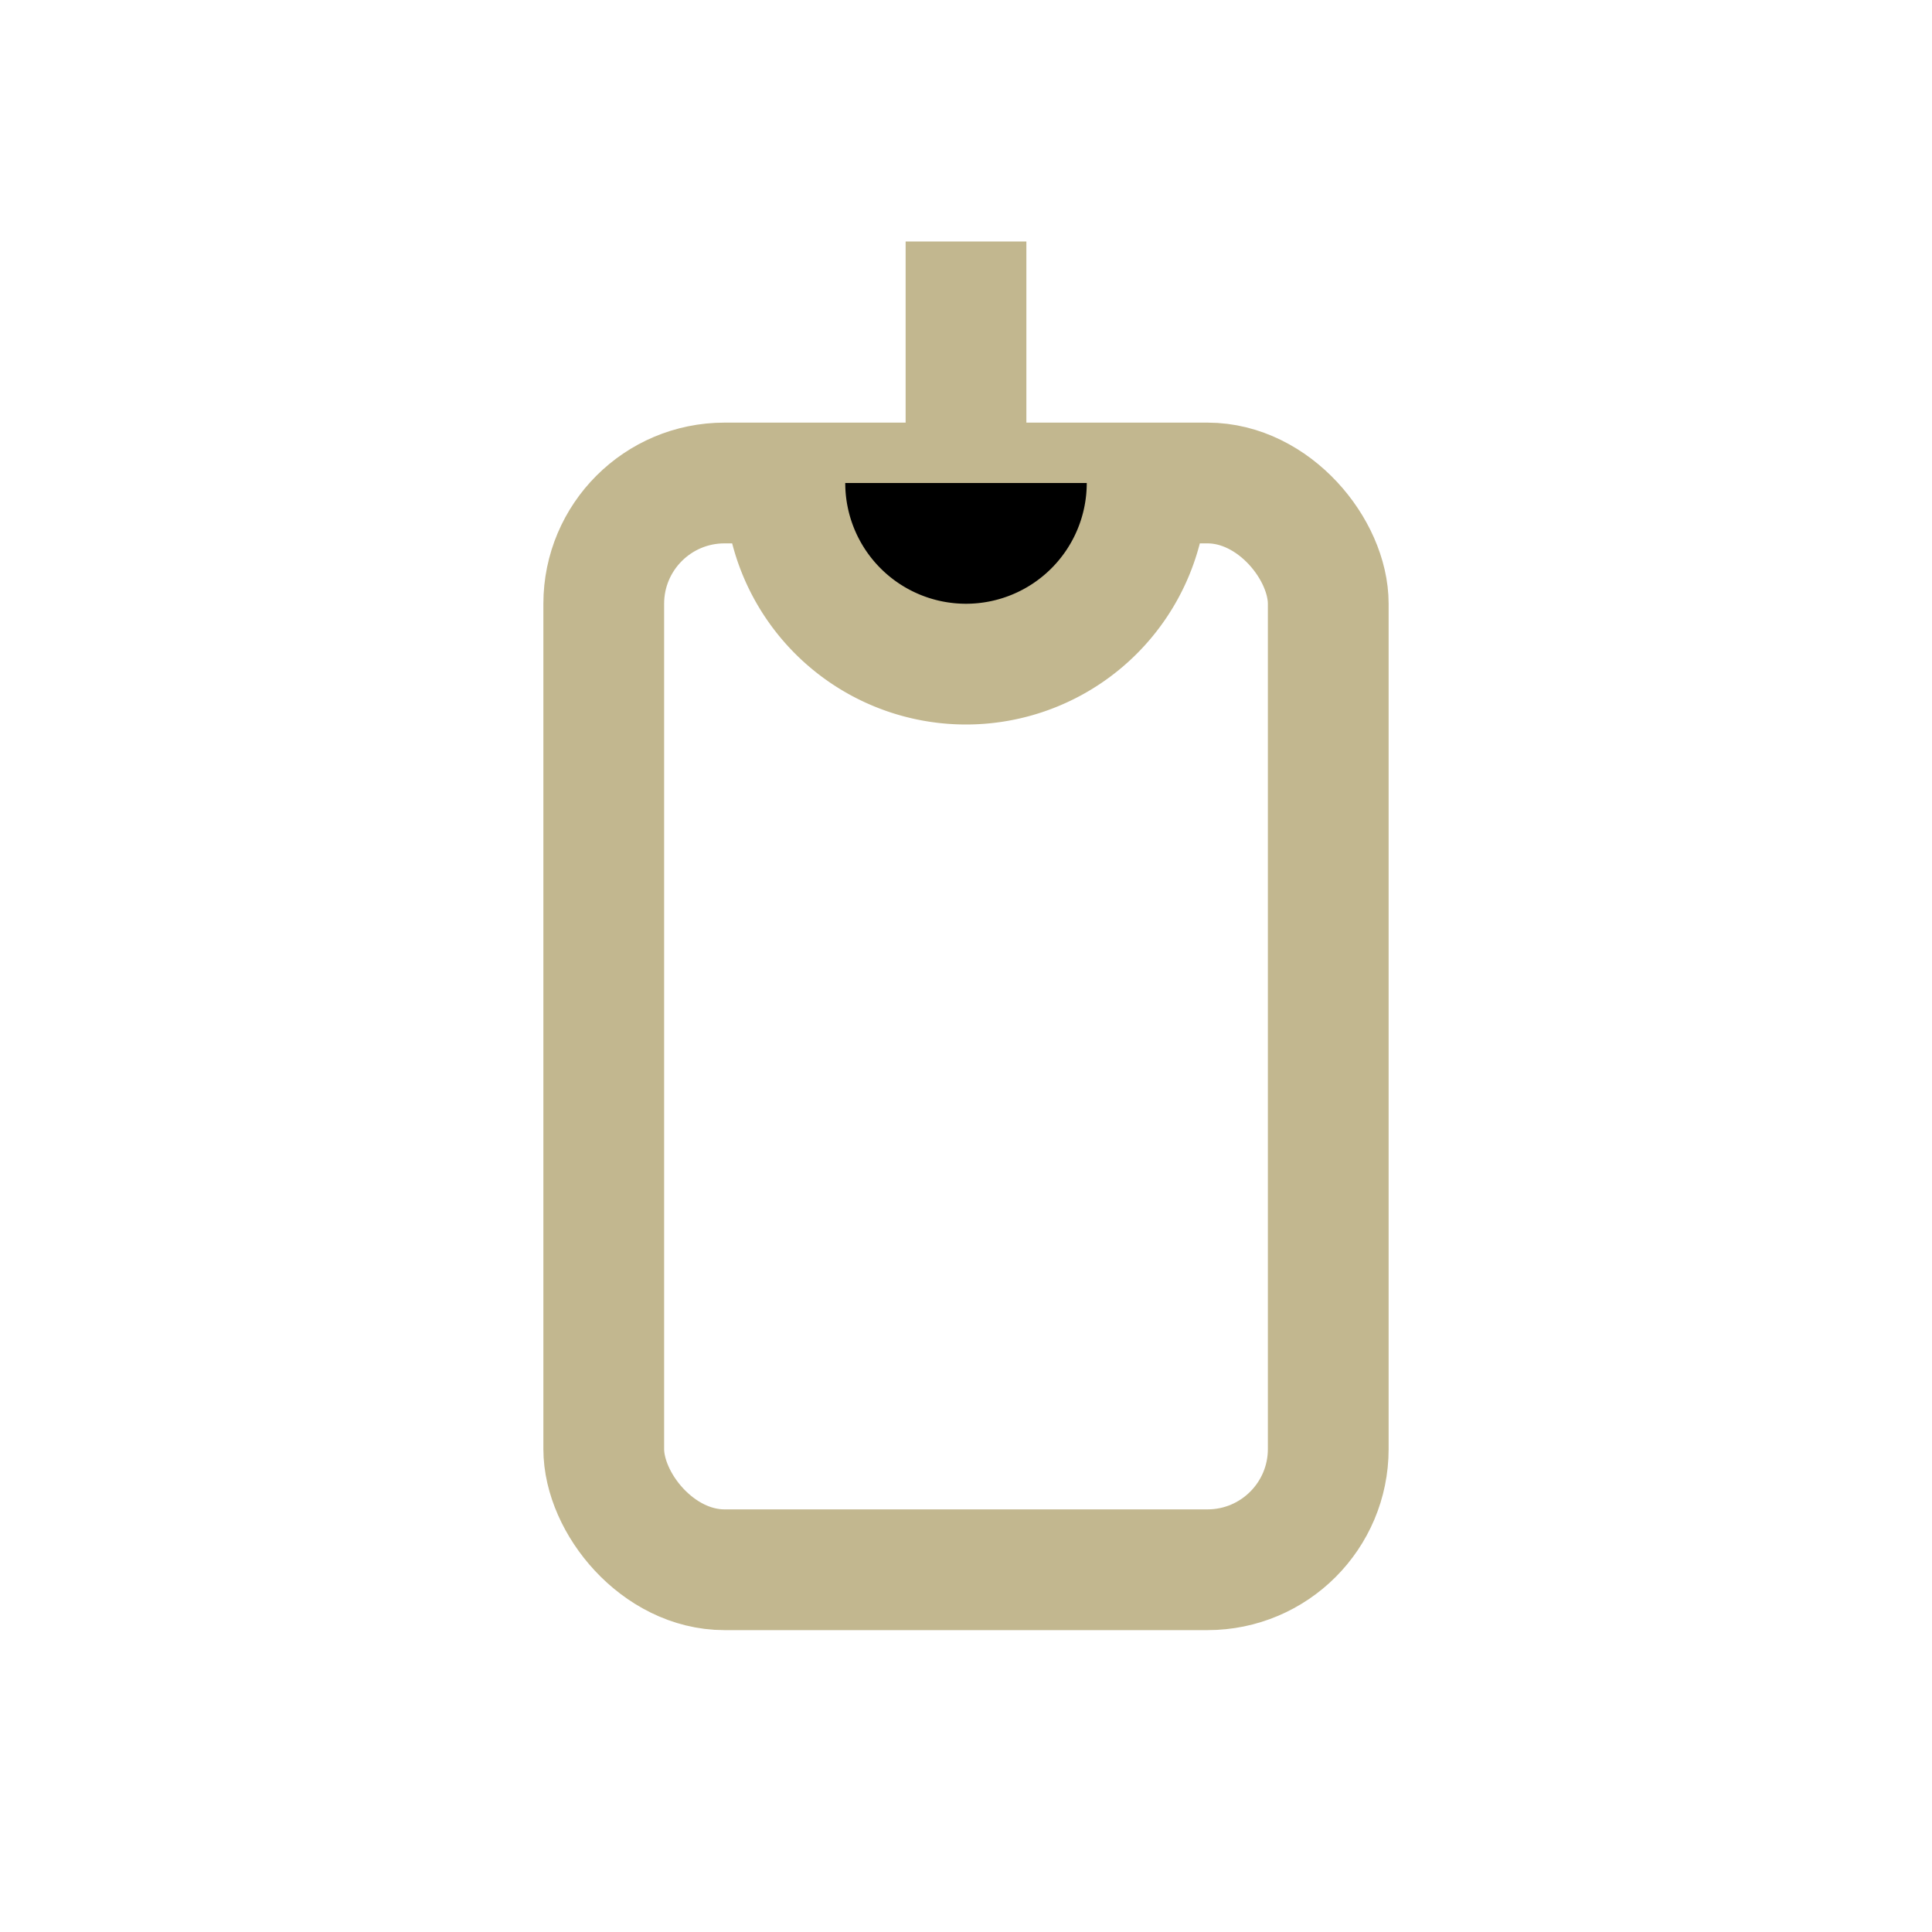 <?xml version="1.0" encoding="UTF-8"?>
<svg xmlns="http://www.w3.org/2000/svg" width="32" height="32" viewBox="0 0 32 32"><rect x="10" y="8" width="12" height="18" rx="2" fill="none" stroke="#C2B78F" stroke-width="2"/><path d="M16 8V4" stroke="#C2B78F" stroke-width="2"/><path d="M13 8a3 3 0 006 0" stroke="#C2B78F" stroke-width="2"/></svg>